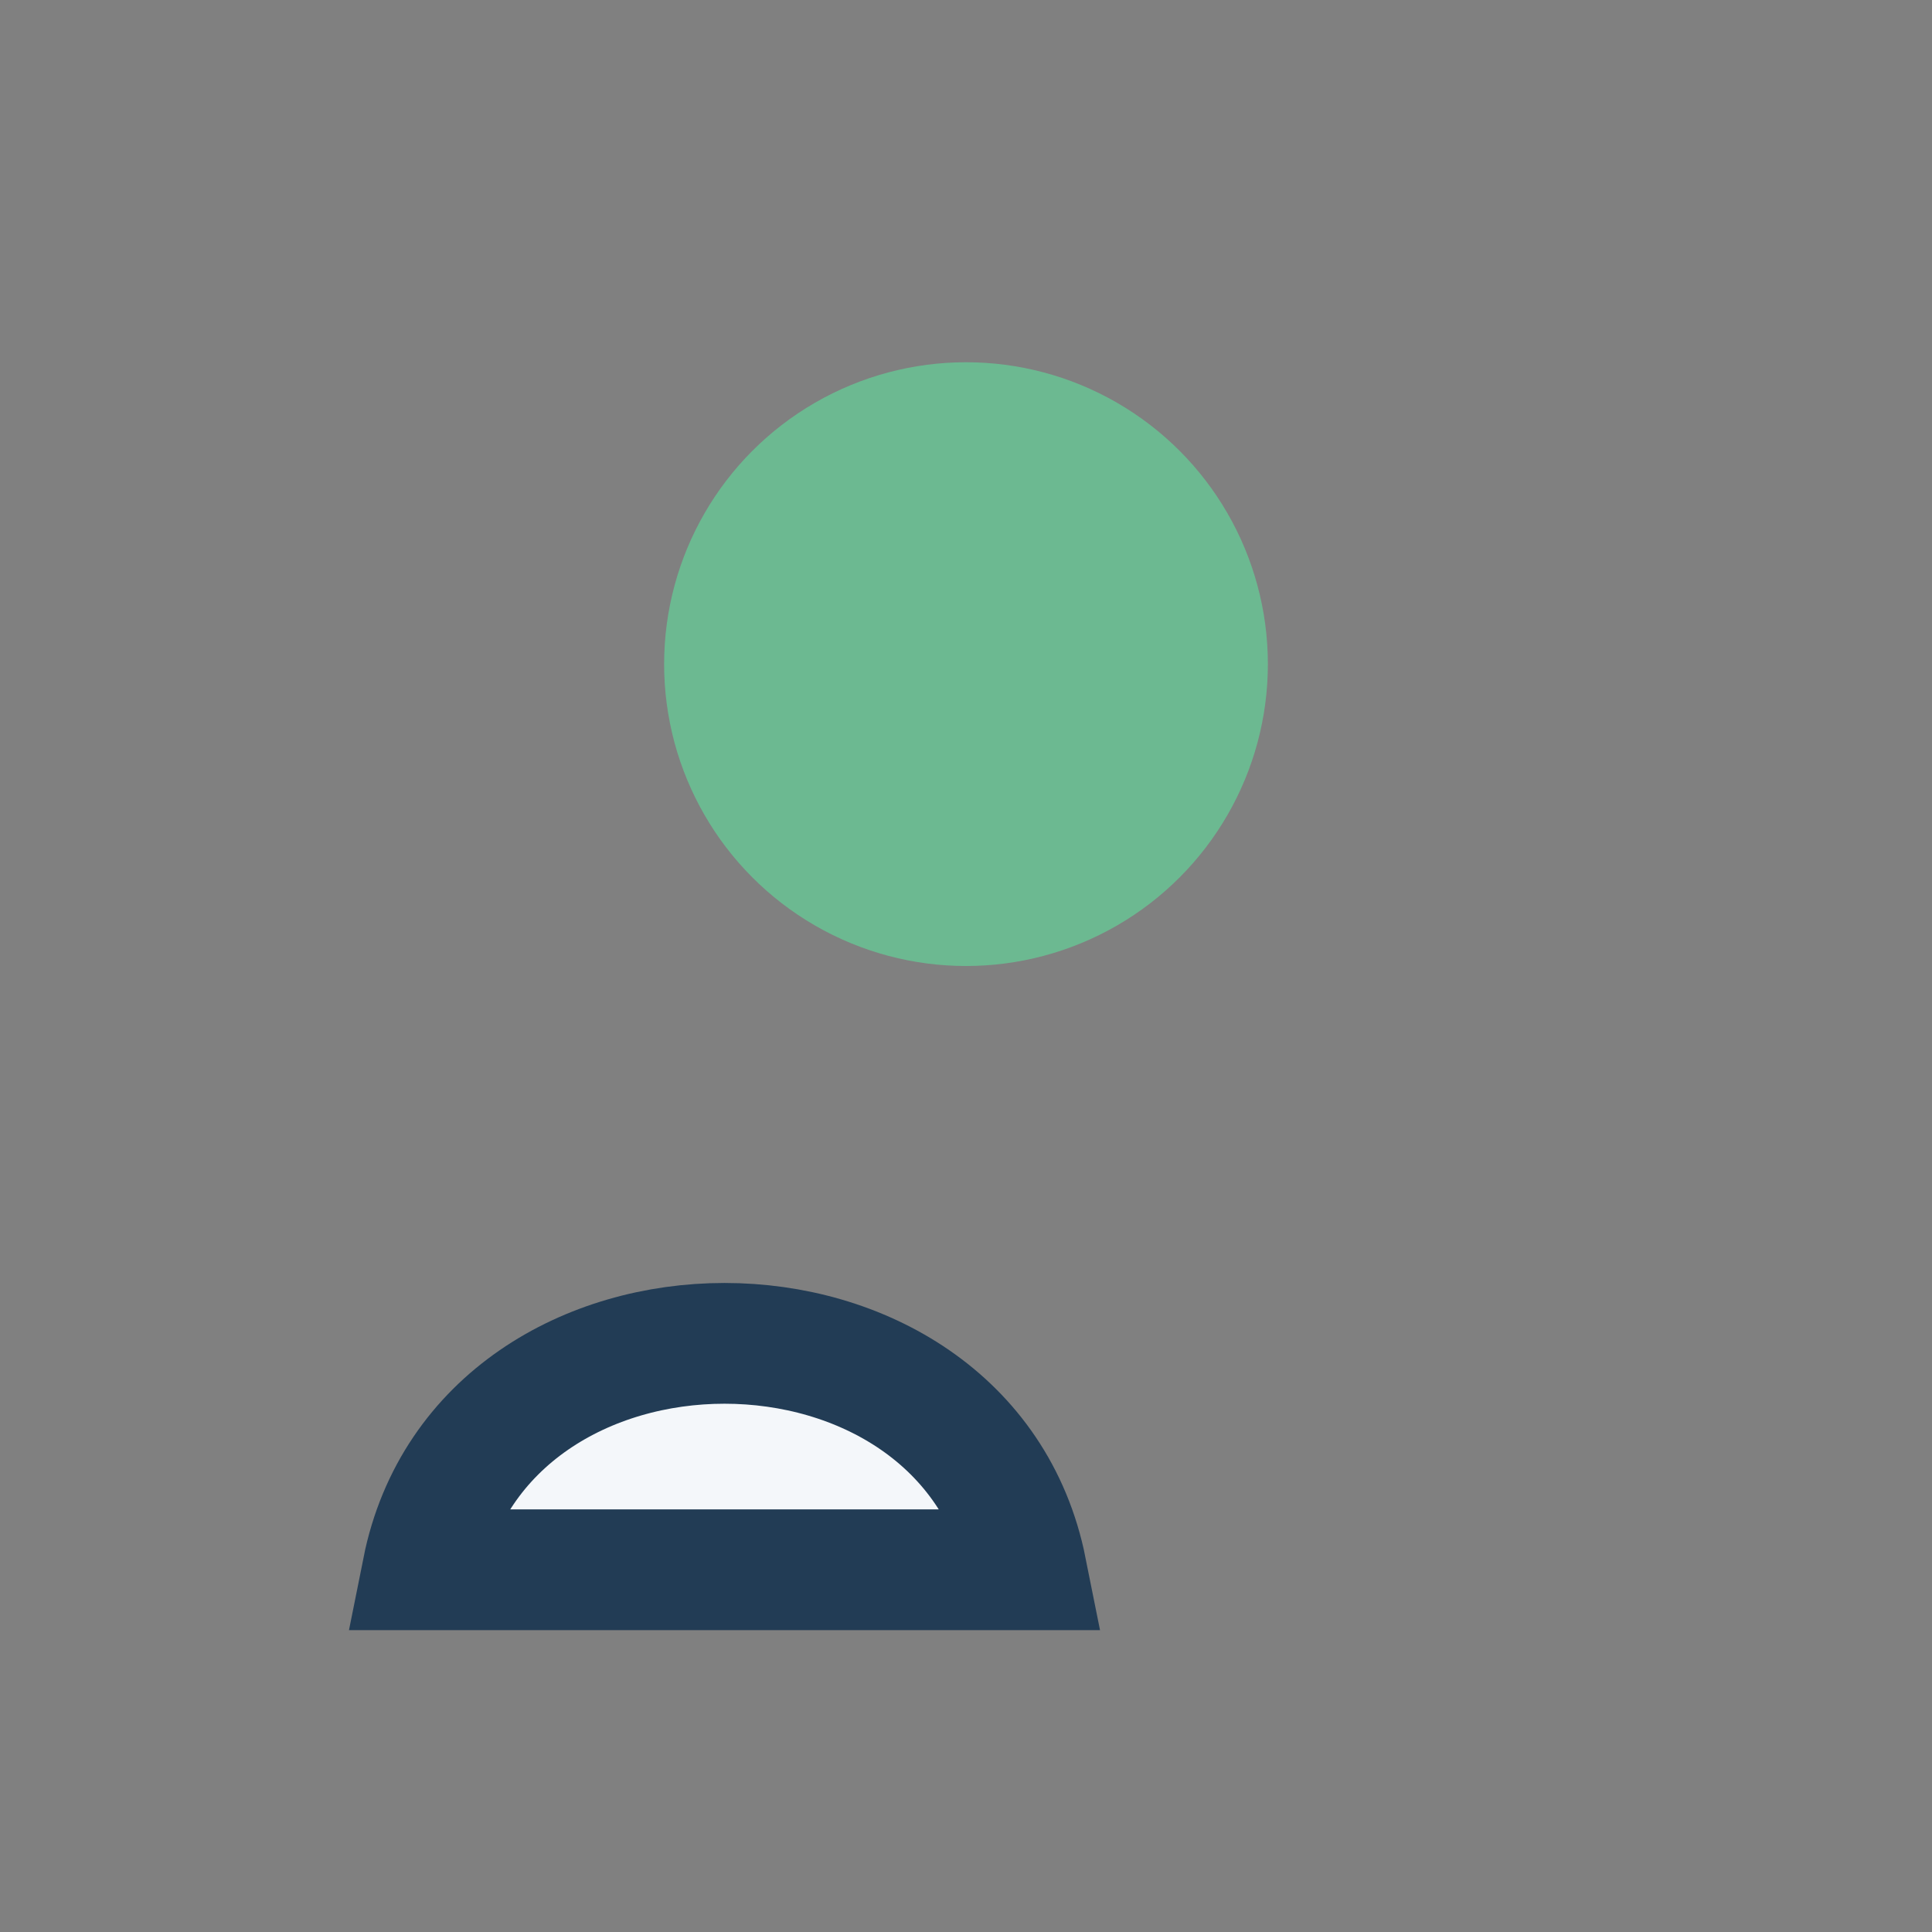 <?xml version="1.0" encoding="UTF-8"?>
<svg xmlns="http://www.w3.org/2000/svg" width="32" height="32" viewBox="0 0 32 32"><rect x="0" y="0" width="32" height="32" fill="#808080" stroke="none"/><circle cx="16" cy="11" r="5" fill="#6CB991"/><path d="M7 26c1-5 9-5 10 0H7z" fill="#F4F7FA" stroke="#223C55" stroke-width="2"/></svg>